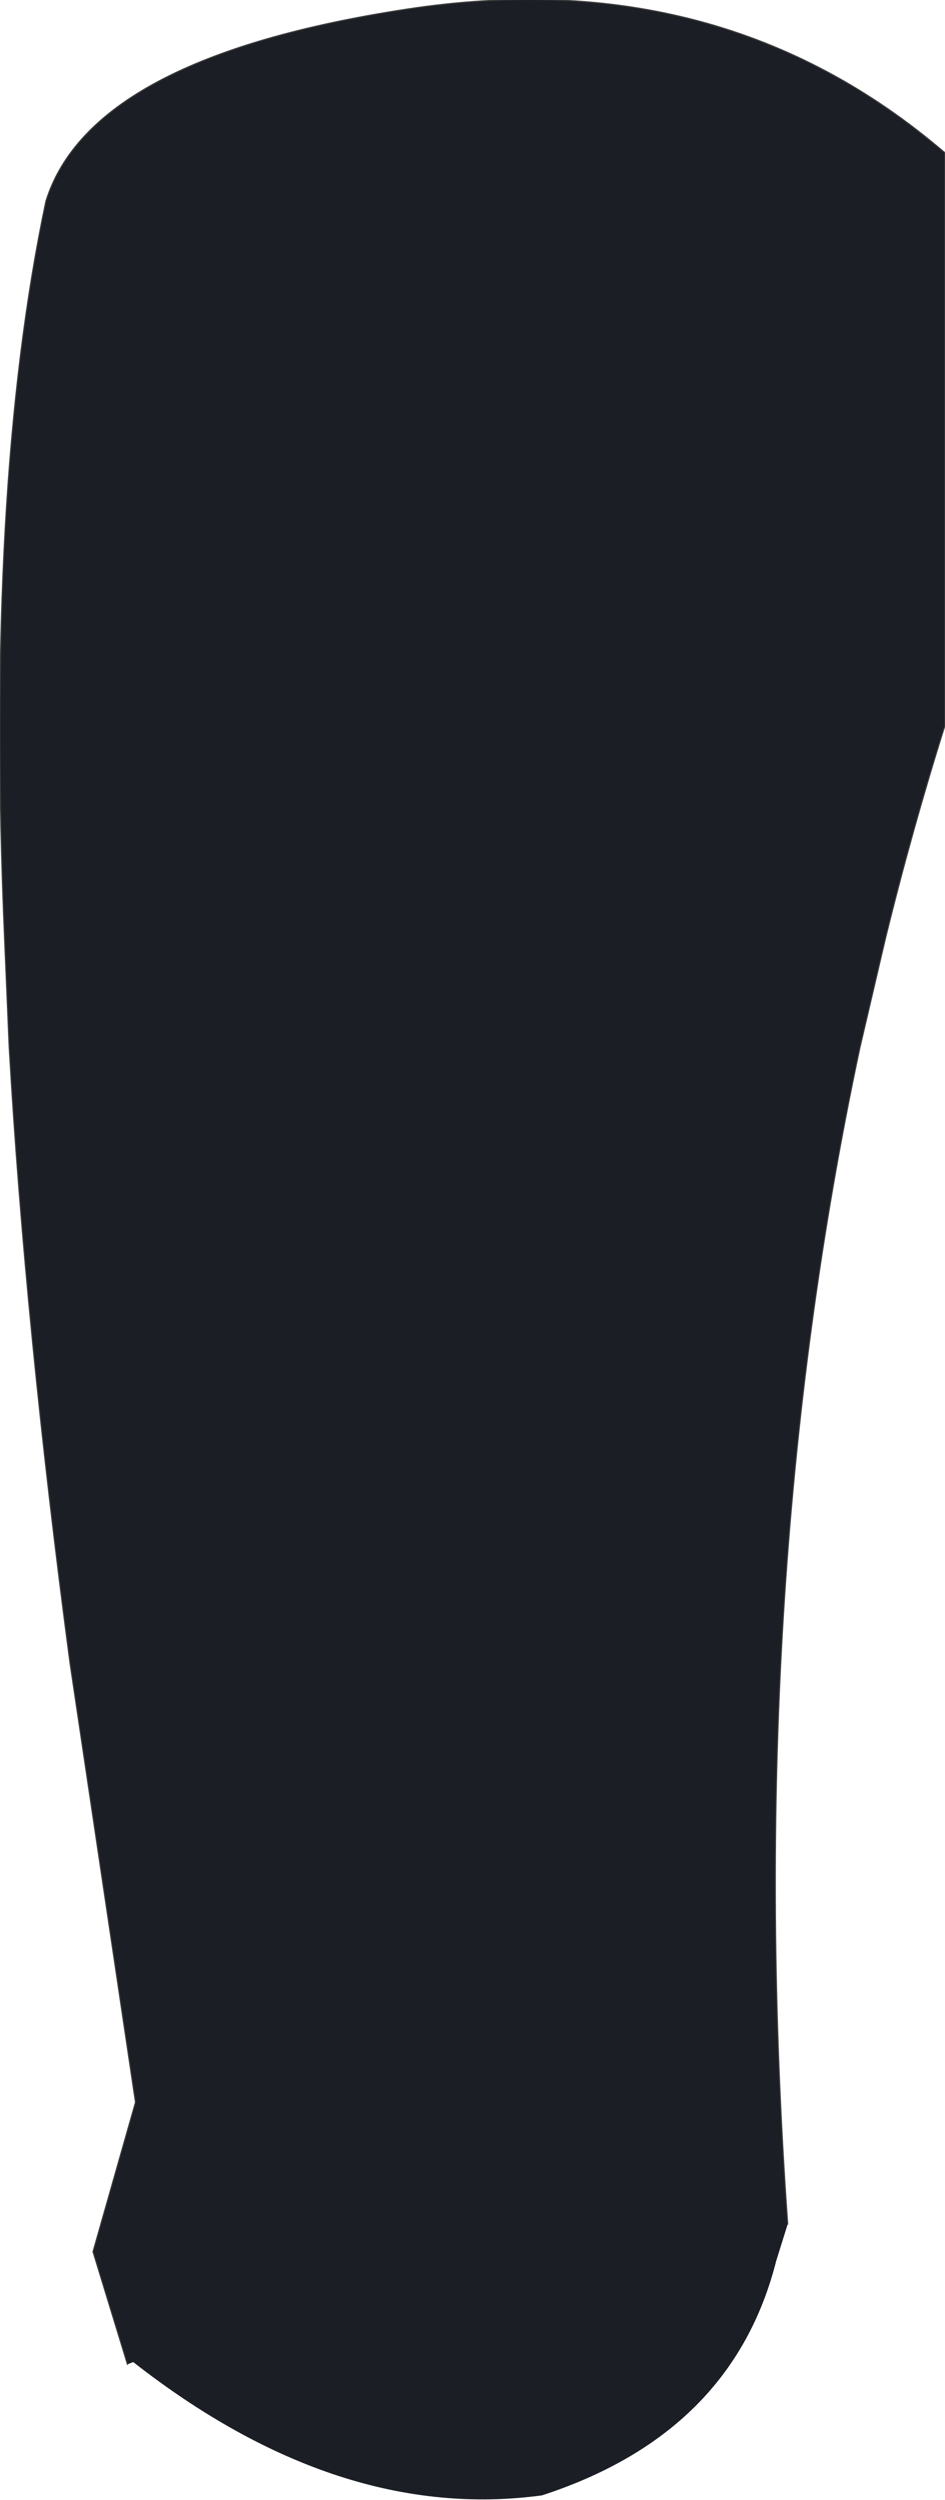 <?xml version="1.0" encoding="UTF-8" standalone="no"?>
<svg xmlns:xlink="http://www.w3.org/1999/xlink" height="108.75px" width="41.15px" xmlns="http://www.w3.org/2000/svg">
  <g transform="matrix(1.0, 0.0, 0.0, 1.0, 20.55, 55.85)">
    <path d="M-15.0 47.0 L-16.5 42.1 -14.65 35.6 -17.5 16.5 Q-19.45 1.85 -20.15 -10.3 L-20.35 -15.0 Q-21.2 -34.6 -18.55 -47.1 -16.6 -53.35 -2.85 -55.45 10.85 -57.55 20.6 -49.2 L20.6 -24.3 Q19.15 -19.7 18.0 -15.0 L16.9 -10.3 Q11.8 13.55 13.75 40.9 L13.25 42.5 Q11.35 50.0 3.05 52.7 -5.8 53.9 -14.75 46.9 L-15.0 47.0" fill="#1b1e25" fill-rule="evenodd" stroke="none"/>
    <path d="M-15.0 47.0 L-16.5 42.1 -14.65 35.6 -17.5 16.5 Q-19.45 1.85 -20.15 -10.3 L-20.35 -15.0 Q-21.2 -34.6 -18.55 -47.1 -16.6 -53.35 -2.85 -55.45 10.85 -57.55 20.6 -49.2 L20.6 -24.3 Q19.15 -19.7 18.0 -15.0 L16.9 -10.3 Q11.8 13.55 13.75 40.9" fill="none" stroke="#3d3d3d" stroke-linecap="round" stroke-linejoin="round" stroke-width="0.05"/>
  </g>
</svg>
